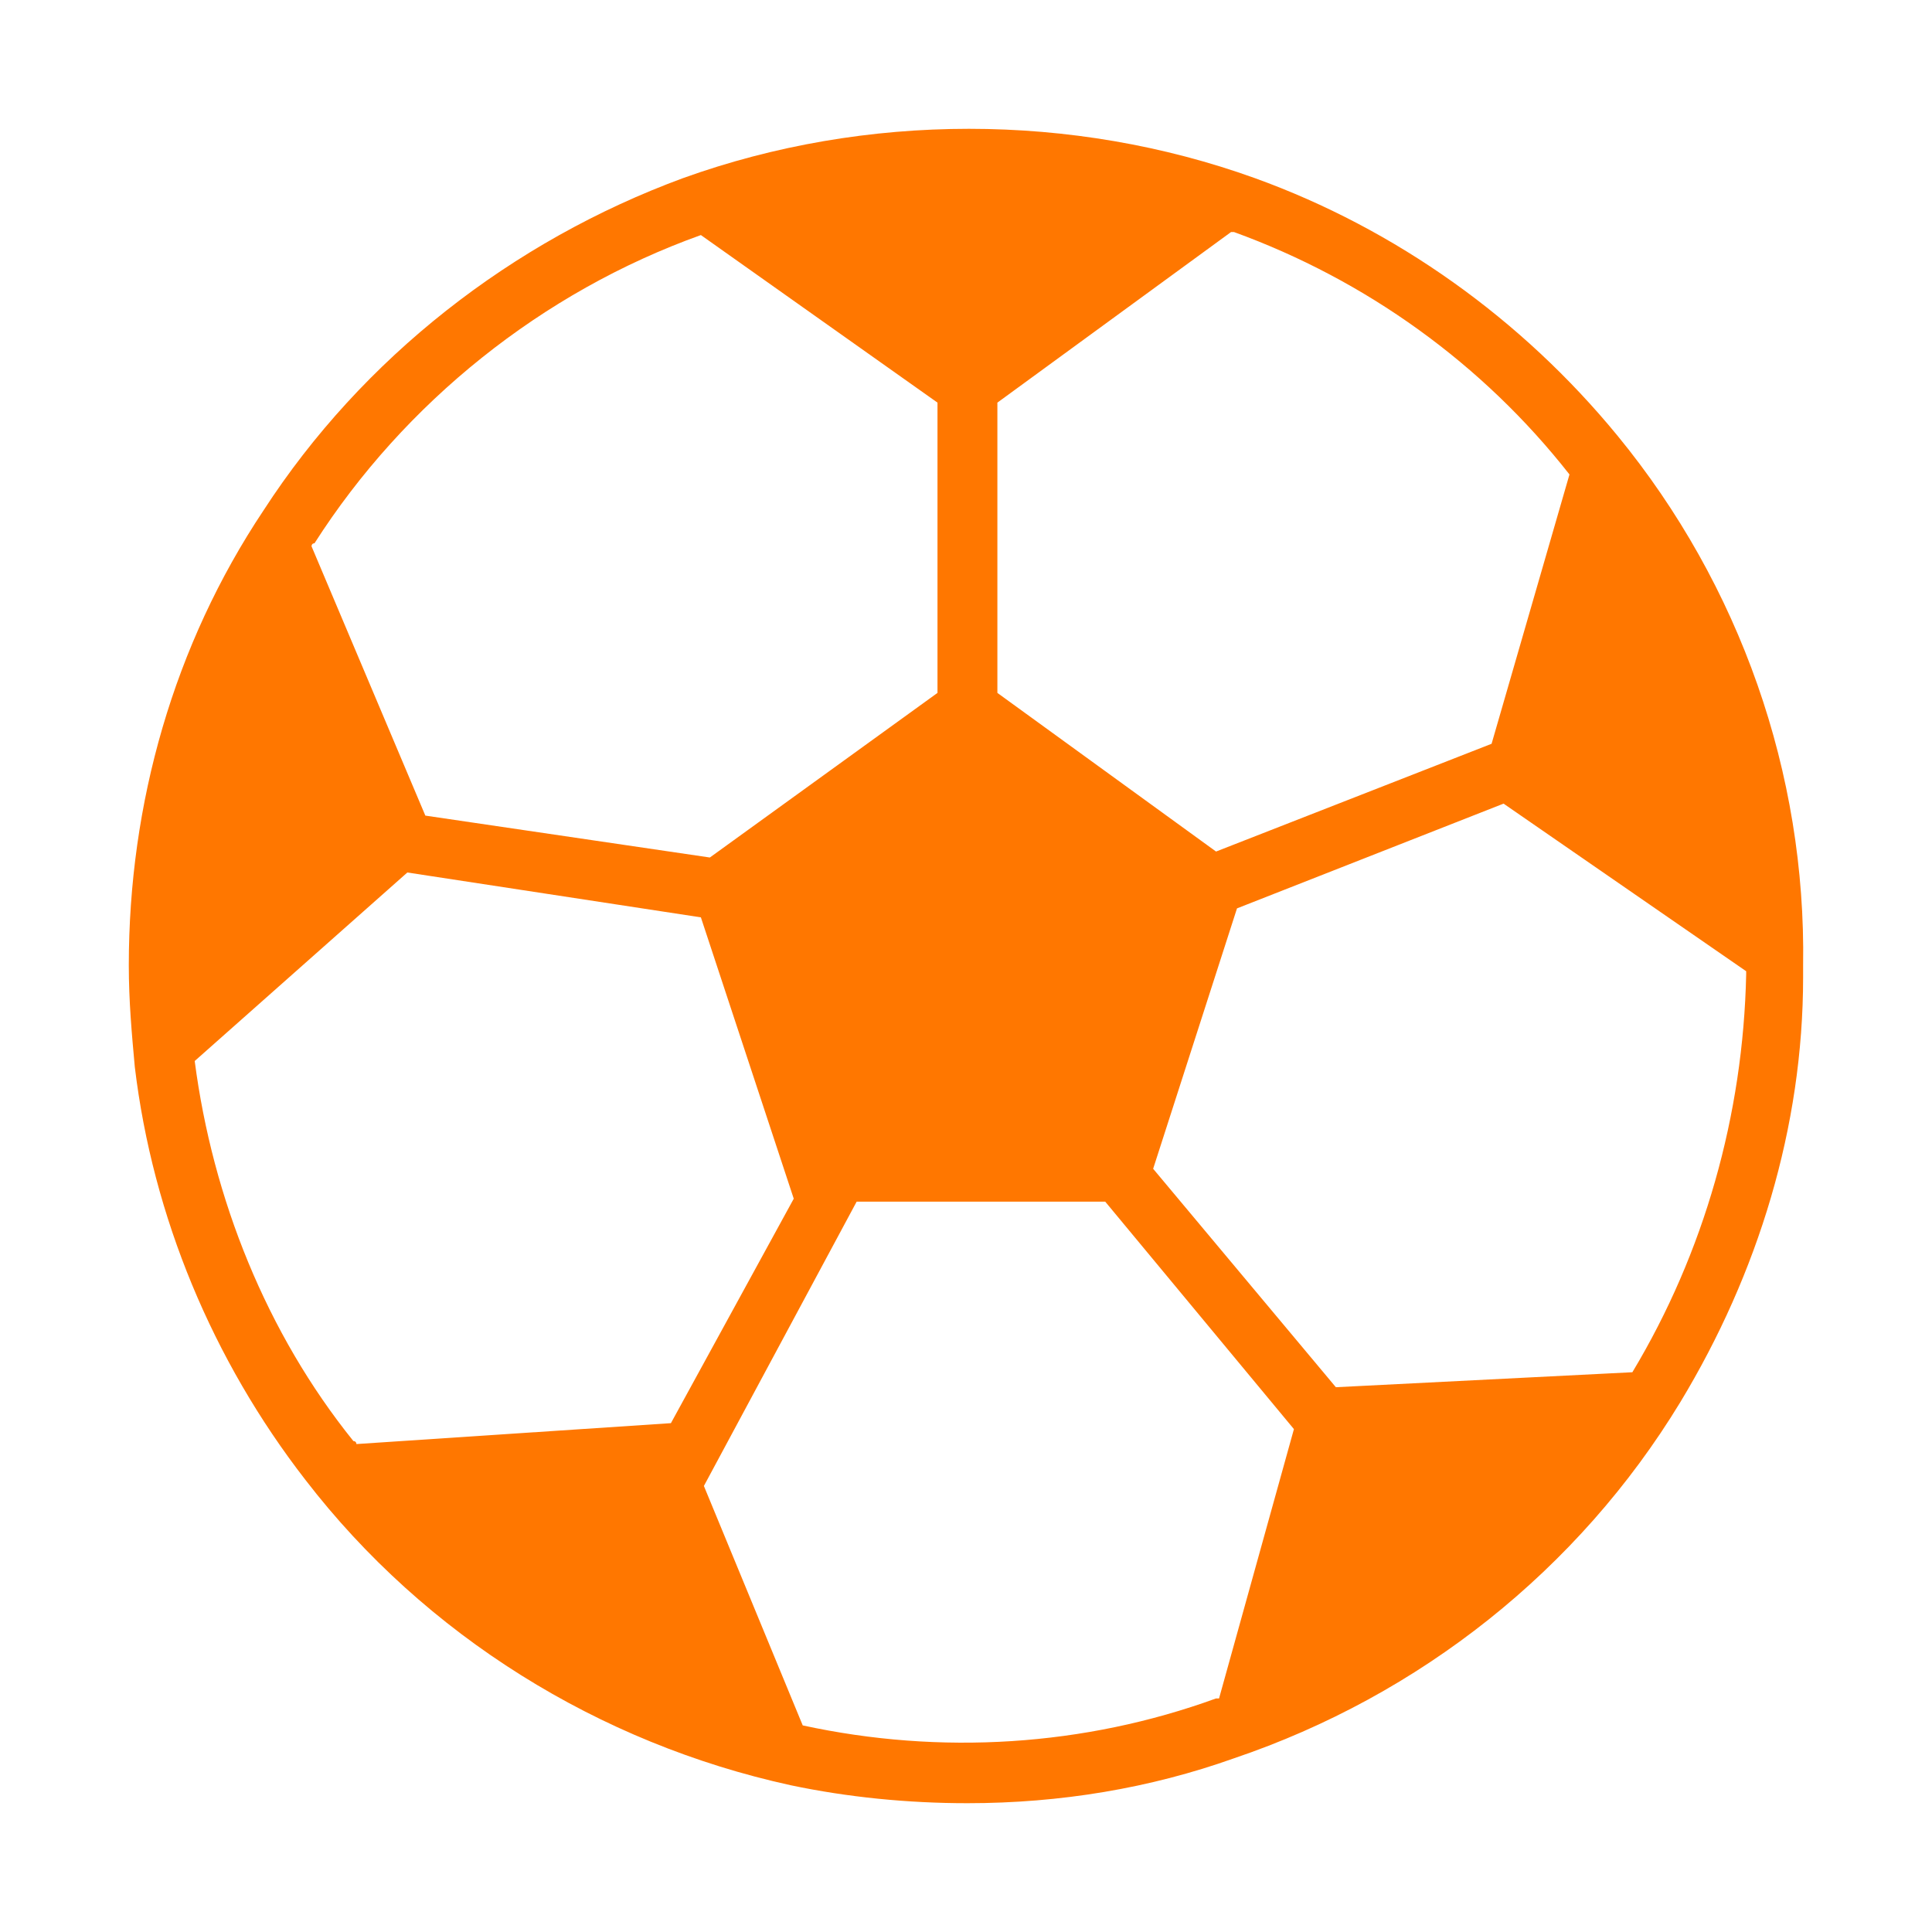 <svg width="45" height="45" viewBox="0 0 45 45" fill="none" xmlns="http://www.w3.org/2000/svg">
<path d="M37.672 10.145C35.44 7.426 32.51 5.335 29.231 4.15C24.976 2.617 20.162 2.617 15.906 4.15C11.93 5.614 8.442 8.332 6.139 11.887C4.046 15.024 3 18.718 3 22.483C3 23.319 3.07 24.086 3.14 24.852C3.558 28.338 4.953 31.684 7.116 34.472C9.907 38.096 13.953 40.606 18.418 41.582C19.743 41.861 21.139 42 22.534 42C24.696 42 26.789 41.651 28.743 40.954C33.068 39.491 36.766 36.563 39.137 32.66C40.951 29.662 41.998 26.247 41.998 22.761C41.998 22.692 41.998 22.552 41.998 22.483C42.068 18.021 40.533 13.63 37.672 10.145ZM36.556 11.051C36.626 11.051 36.626 11.051 36.556 11.051L34.742 17.324L28.324 19.834L23.231 16.139V9.378L28.673 5.405H28.743C31.812 6.52 34.533 8.472 36.556 11.051ZM16.325 5.475C16.395 5.405 16.395 5.405 16.325 5.475L21.836 9.378V16.139L16.534 19.973L9.907 18.997L7.256 12.724C7.256 12.724 7.256 12.654 7.325 12.654C9.418 9.378 12.627 6.799 16.325 5.475ZM4.535 24.713C4.535 24.713 4.535 24.643 4.535 24.713L9.488 20.322L16.325 21.367L18.488 27.92L15.627 33.148L8.302 33.635C8.302 33.635 8.302 33.566 8.232 33.566C6.209 31.056 4.953 27.92 4.535 24.713ZM18.697 40.188C18.697 40.188 18.627 40.188 18.697 40.188L16.395 34.611L19.953 27.989H25.743L30.138 33.287L28.394 39.56H28.324C25.255 40.676 21.906 40.885 18.697 40.188ZM38.021 31.962C38.021 31.962 37.951 31.962 38.021 31.962L31.115 32.311L26.859 27.223L28.812 21.158L35.021 18.718L40.672 22.622V22.692C40.602 25.968 39.696 29.174 38.021 31.962Z" fill="#FF7700"/>
</svg>

